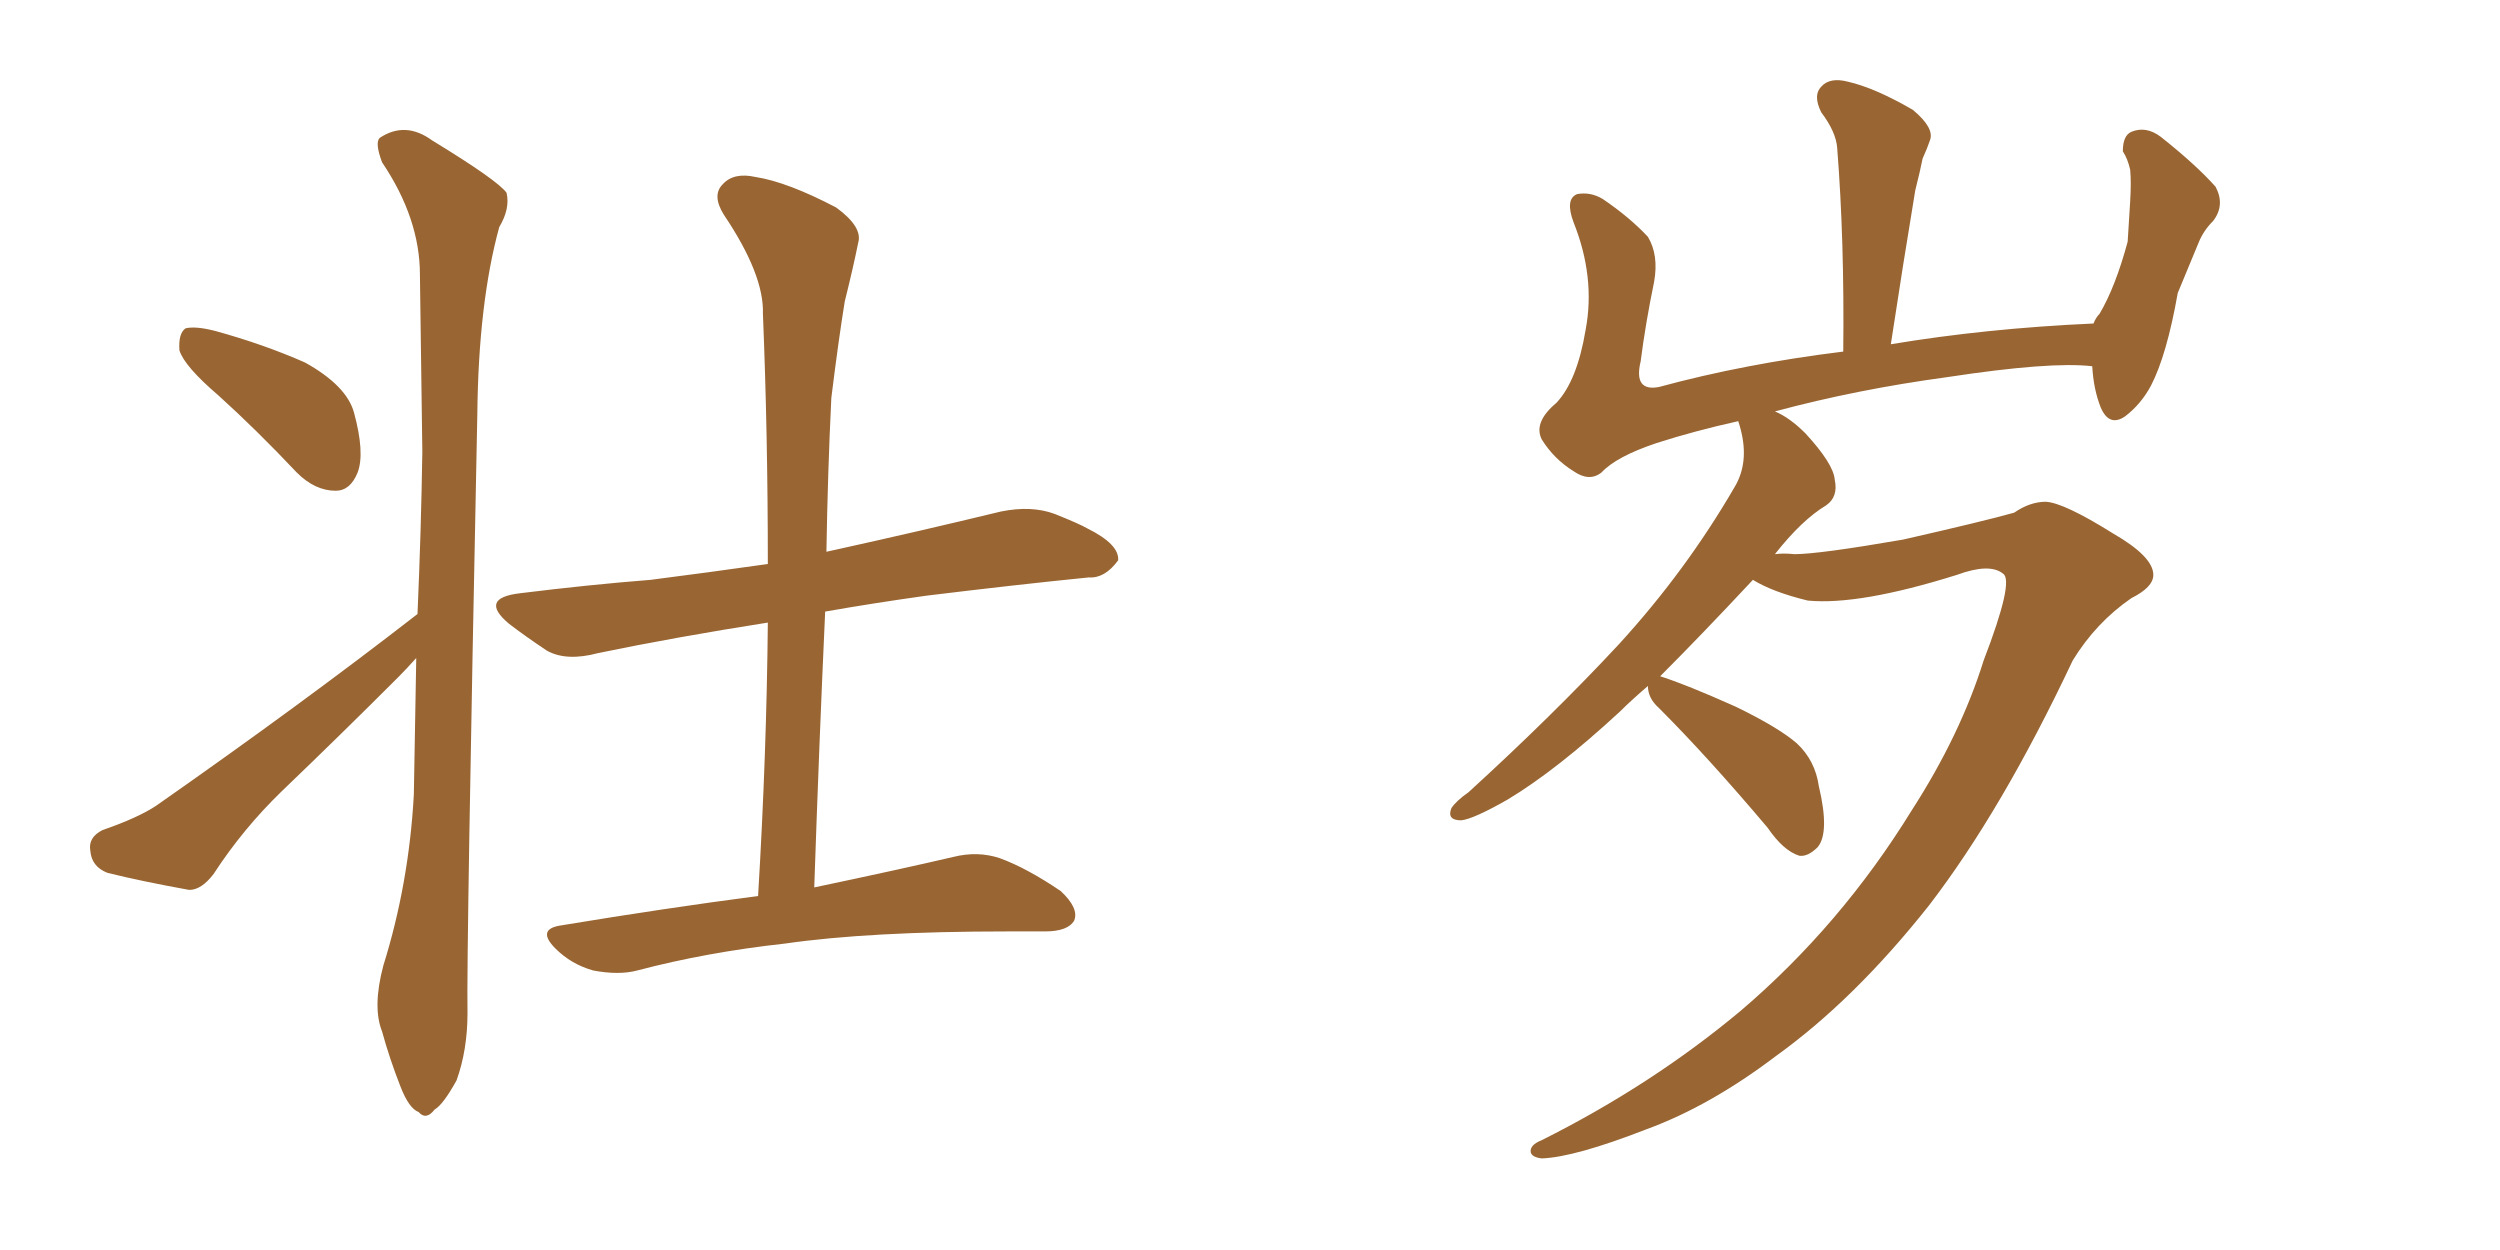 <svg xmlns="http://www.w3.org/2000/svg" xmlns:xlink="http://www.w3.org/1999/xlink" width="300" height="150"><path fill="#996633" padding="10" d="M26.22 47.46L26.22 47.46Q22.12 43.95 21.53 42.04L21.53 42.04Q21.39 39.99 22.27 39.40L22.27 39.40Q23.44 39.11 25.78 39.70L25.78 39.70Q31.64 41.31 36.62 43.51L36.62 43.51Q41.60 46.29 42.48 49.51L42.48 49.51Q43.80 54.35 42.92 56.69L42.92 56.69Q42.04 58.89 40.28 58.89L40.28 58.89Q37.79 58.89 35.60 56.69L35.60 56.69Q30.76 51.56 26.22 47.46ZM50.10 73.68L50.10 73.68Q50.54 63.57 50.68 54.20L50.68 54.20Q50.54 42.77 50.39 32.96L50.39 32.96Q50.39 26.22 45.85 19.48L45.85 19.48Q44.97 17.14 45.56 16.55L45.56 16.55Q48.63 14.50 51.86 16.85L51.86 16.85Q59.77 21.68 60.79 23.14L60.79 23.14Q61.23 25.05 59.91 27.25L59.91 27.25Q57.42 36.33 57.28 49.66L57.28 49.66Q55.96 114.55 56.10 121.58L56.10 121.58Q56.10 125.98 54.79 129.64L54.79 129.64Q53.17 132.57 52.15 133.15L52.15 133.15Q51.12 134.47 50.24 133.45L50.24 133.45Q49.07 133.01 48.05 130.37L48.05 130.37Q46.73 127.00 45.85 123.78L45.85 123.78Q44.68 120.85 46.00 115.87L46.00 115.87Q49.07 106.05 49.66 95.36L49.66 95.36Q49.80 86.87 49.95 78.96L49.95 78.96Q48.78 80.27 47.75 81.30L47.75 81.30Q40.87 88.18 33.84 94.92L33.84 94.92Q29.15 99.46 25.63 104.88L25.63 104.88Q24.17 106.79 22.71 106.79L22.71 106.79Q16.99 105.76 12.89 104.74L12.89 104.74Q10.99 104.00 10.84 102.10L10.84 102.10Q10.55 100.49 12.30 99.61L12.30 99.61Q16.55 98.14 18.75 96.68L18.75 96.68Q36.33 84.38 50.10 73.68ZM90.97 107.52L90.97 107.52L90.97 107.52Q91.99 90.53 92.14 74.71L92.14 74.71Q81.01 76.46 71.78 78.37L71.78 78.37Q67.97 79.39 65.63 78.08L65.63 78.08Q62.99 76.32 61.08 74.85L61.08 74.85Q57.42 71.78 62.40 71.19L62.40 71.19Q70.61 70.17 78.08 69.58L78.08 69.58Q84.96 68.70 92.14 67.68L92.14 67.68Q92.14 52.15 91.55 37.65L91.55 37.65Q91.70 32.96 86.87 25.78L86.87 25.78Q85.40 23.44 86.72 22.12L86.72 22.12Q88.04 20.65 90.67 21.24L90.67 21.24Q94.48 21.83 100.34 24.90L100.34 24.90Q103.56 27.25 102.98 29.15L102.98 29.15Q102.39 32.08 101.37 36.18L101.37 36.18Q100.63 40.72 99.76 47.75L99.76 47.75Q99.32 56.84 99.17 66.21L99.17 66.21Q99.90 66.06 100.49 65.92L100.49 65.92Q110.45 63.72 120.12 61.38L120.12 61.38Q123.78 60.64 126.56 61.67L126.56 61.67Q129.49 62.84 130.52 63.43L130.52 63.43Q134.33 65.33 134.18 67.24L134.18 67.24Q132.57 69.43 130.66 69.29L130.66 69.29Q121.88 70.17 111.18 71.48L111.18 71.48Q104.88 72.36 99.02 73.39L99.02 73.39Q98.29 89.36 97.71 106.49L97.71 106.49Q108.11 104.30 114.40 102.83L114.40 102.83Q117.33 102.10 119.97 102.98L119.97 102.98Q123.19 104.15 127.29 106.93L127.29 106.93Q129.49 108.98 128.91 110.45L128.91 110.45Q128.17 111.77 125.39 111.77L125.39 111.77Q123.34 111.77 121.00 111.77L121.00 111.77Q104.30 111.77 94.19 113.23L94.19 113.23Q84.81 114.26 76.46 116.46L76.46 116.46Q74.27 117.04 71.19 116.46L71.19 116.46Q68.55 115.72 66.65 113.82L66.65 113.82Q64.31 111.47 67.38 111.04L67.38 111.04Q79.83 108.98 90.97 107.52ZM197.75 82.32L197.75 82.32L197.75 82.32Q195.85 83.94 194.38 85.40L194.38 85.40Q186.77 92.43 180.91 95.95L180.91 95.95Q176.81 98.29 175.34 98.44L175.34 98.44Q173.58 98.44 174.17 96.97L174.17 96.97Q174.76 96.09 176.22 95.07L176.22 95.07Q186.33 85.84 194.24 77.34L194.24 77.34Q202.29 68.55 208.15 58.45L208.15 58.45Q209.91 55.52 208.89 51.56L208.89 51.56Q208.74 50.98 208.59 50.54L208.59 50.54Q203.32 51.71 198.78 53.17L198.78 53.17Q193.95 54.79 192.19 56.69L192.19 56.69Q190.72 57.86 188.82 56.54L188.82 56.54Q186.47 55.08 185.01 52.73L185.01 52.73Q183.98 50.68 186.77 48.34L186.77 48.34Q189.26 45.70 190.28 39.55L190.28 39.55Q191.46 33.25 188.82 26.66L188.82 26.66Q187.79 23.88 189.26 23.29L189.26 23.29Q190.87 23.00 192.33 23.88L192.33 23.88Q195.56 26.07 197.75 28.42L197.75 28.42Q199.07 30.62 198.49 33.84L198.49 33.84Q197.46 38.82 196.88 43.36L196.88 43.36Q196.00 47.02 199.07 46.44L199.07 46.44Q209.33 43.65 221.19 42.19L221.19 42.19Q221.34 28.86 220.46 17.72L220.46 17.72Q220.31 15.82 218.55 13.48L218.55 13.48Q217.53 11.43 218.55 10.40L218.55 10.40Q219.58 9.23 221.78 9.81L221.78 9.81Q225 10.55 229.54 13.18L229.54 13.18Q232.18 15.38 231.59 16.85L231.59 16.85Q231.30 17.72 230.71 19.04L230.71 19.04Q230.42 20.51 229.83 22.85L229.83 22.85Q228.37 31.64 226.90 41.31L226.90 41.31Q238.33 39.40 251.22 38.82L251.22 38.82Q251.51 38.09 251.95 37.65L251.95 37.65Q253.86 34.42 255.32 29.00L255.32 29.00Q255.47 26.37 255.62 24.17L255.62 24.17Q255.76 21.83 255.62 20.36L255.62 20.36Q255.32 19.04 254.74 18.16L254.74 18.16Q254.74 16.26 255.76 15.82L255.76 15.82Q257.52 15.09 259.28 16.41L259.28 16.41Q263.53 19.78 265.87 22.41L265.87 22.41Q267.04 24.61 265.58 26.51L265.58 26.51Q264.40 27.69 263.82 29.15L263.82 29.15Q262.65 31.93 261.33 35.16L261.33 35.16Q260.01 42.63 258.11 46.29L258.11 46.29Q256.93 48.49 255.03 49.95L255.03 49.95Q253.13 51.27 252.10 48.93L252.10 48.93Q251.22 46.73 251.07 43.95L251.07 43.95Q246.09 43.36 233.64 45.26L233.64 45.26Q222.80 46.73 212.99 49.37L212.99 49.37Q214.75 50.10 216.65 52.00L216.65 52.00Q220.02 55.66 220.17 57.57L220.17 57.57Q220.61 59.62 219.14 60.64L219.14 60.64Q216.21 62.40 212.99 66.50L212.99 66.50Q214.01 66.36 215.33 66.50L215.33 66.50Q218.26 66.50 228.37 64.75L228.37 64.75Q238.04 62.55 241.70 61.52L241.70 61.52Q243.60 60.21 245.51 60.21L245.51 60.21Q247.71 60.35 253.56 64.01L253.56 64.01Q258.40 66.80 258.40 68.99L258.40 68.99Q258.40 70.46 255.76 71.78L255.76 71.78Q251.51 74.71 248.73 79.25L248.73 79.25Q240.23 97.27 231.45 108.69L231.45 108.69Q222.51 119.97 213.13 126.71L213.13 126.71Q205.22 132.71 197.61 135.50L197.61 135.50Q188.96 138.87 185.01 139.01L185.01 139.01Q183.84 138.87 183.69 138.28L183.69 138.28Q183.54 137.40 185.01 136.82L185.01 136.82Q198.19 130.22 208.89 121.29L208.89 121.29Q220.90 111.04 229.39 97.27L229.39 97.27Q235.25 88.18 238.04 79.25L238.04 79.25Q241.70 69.73 240.38 68.85L240.38 68.85Q238.77 67.53 234.81 68.99L234.81 68.99Q223.10 72.66 216.94 72.07L216.94 72.07Q212.70 71.04 210.35 69.58L210.35 69.58Q204.20 76.17 199.22 81.15L199.22 81.15Q202.44 82.18 208.30 84.81L208.30 84.81Q213.43 87.30 215.63 89.21L215.63 89.21Q217.82 91.26 218.26 94.34L218.26 94.34Q219.58 99.90 218.12 101.66L218.12 101.66Q216.94 102.83 215.92 102.69L215.92 102.69Q214.01 102.10 212.11 99.32L212.11 99.32Q204.93 90.82 199.07 84.96L199.07 84.96Q197.75 83.79 197.75 82.32Z"/></svg>